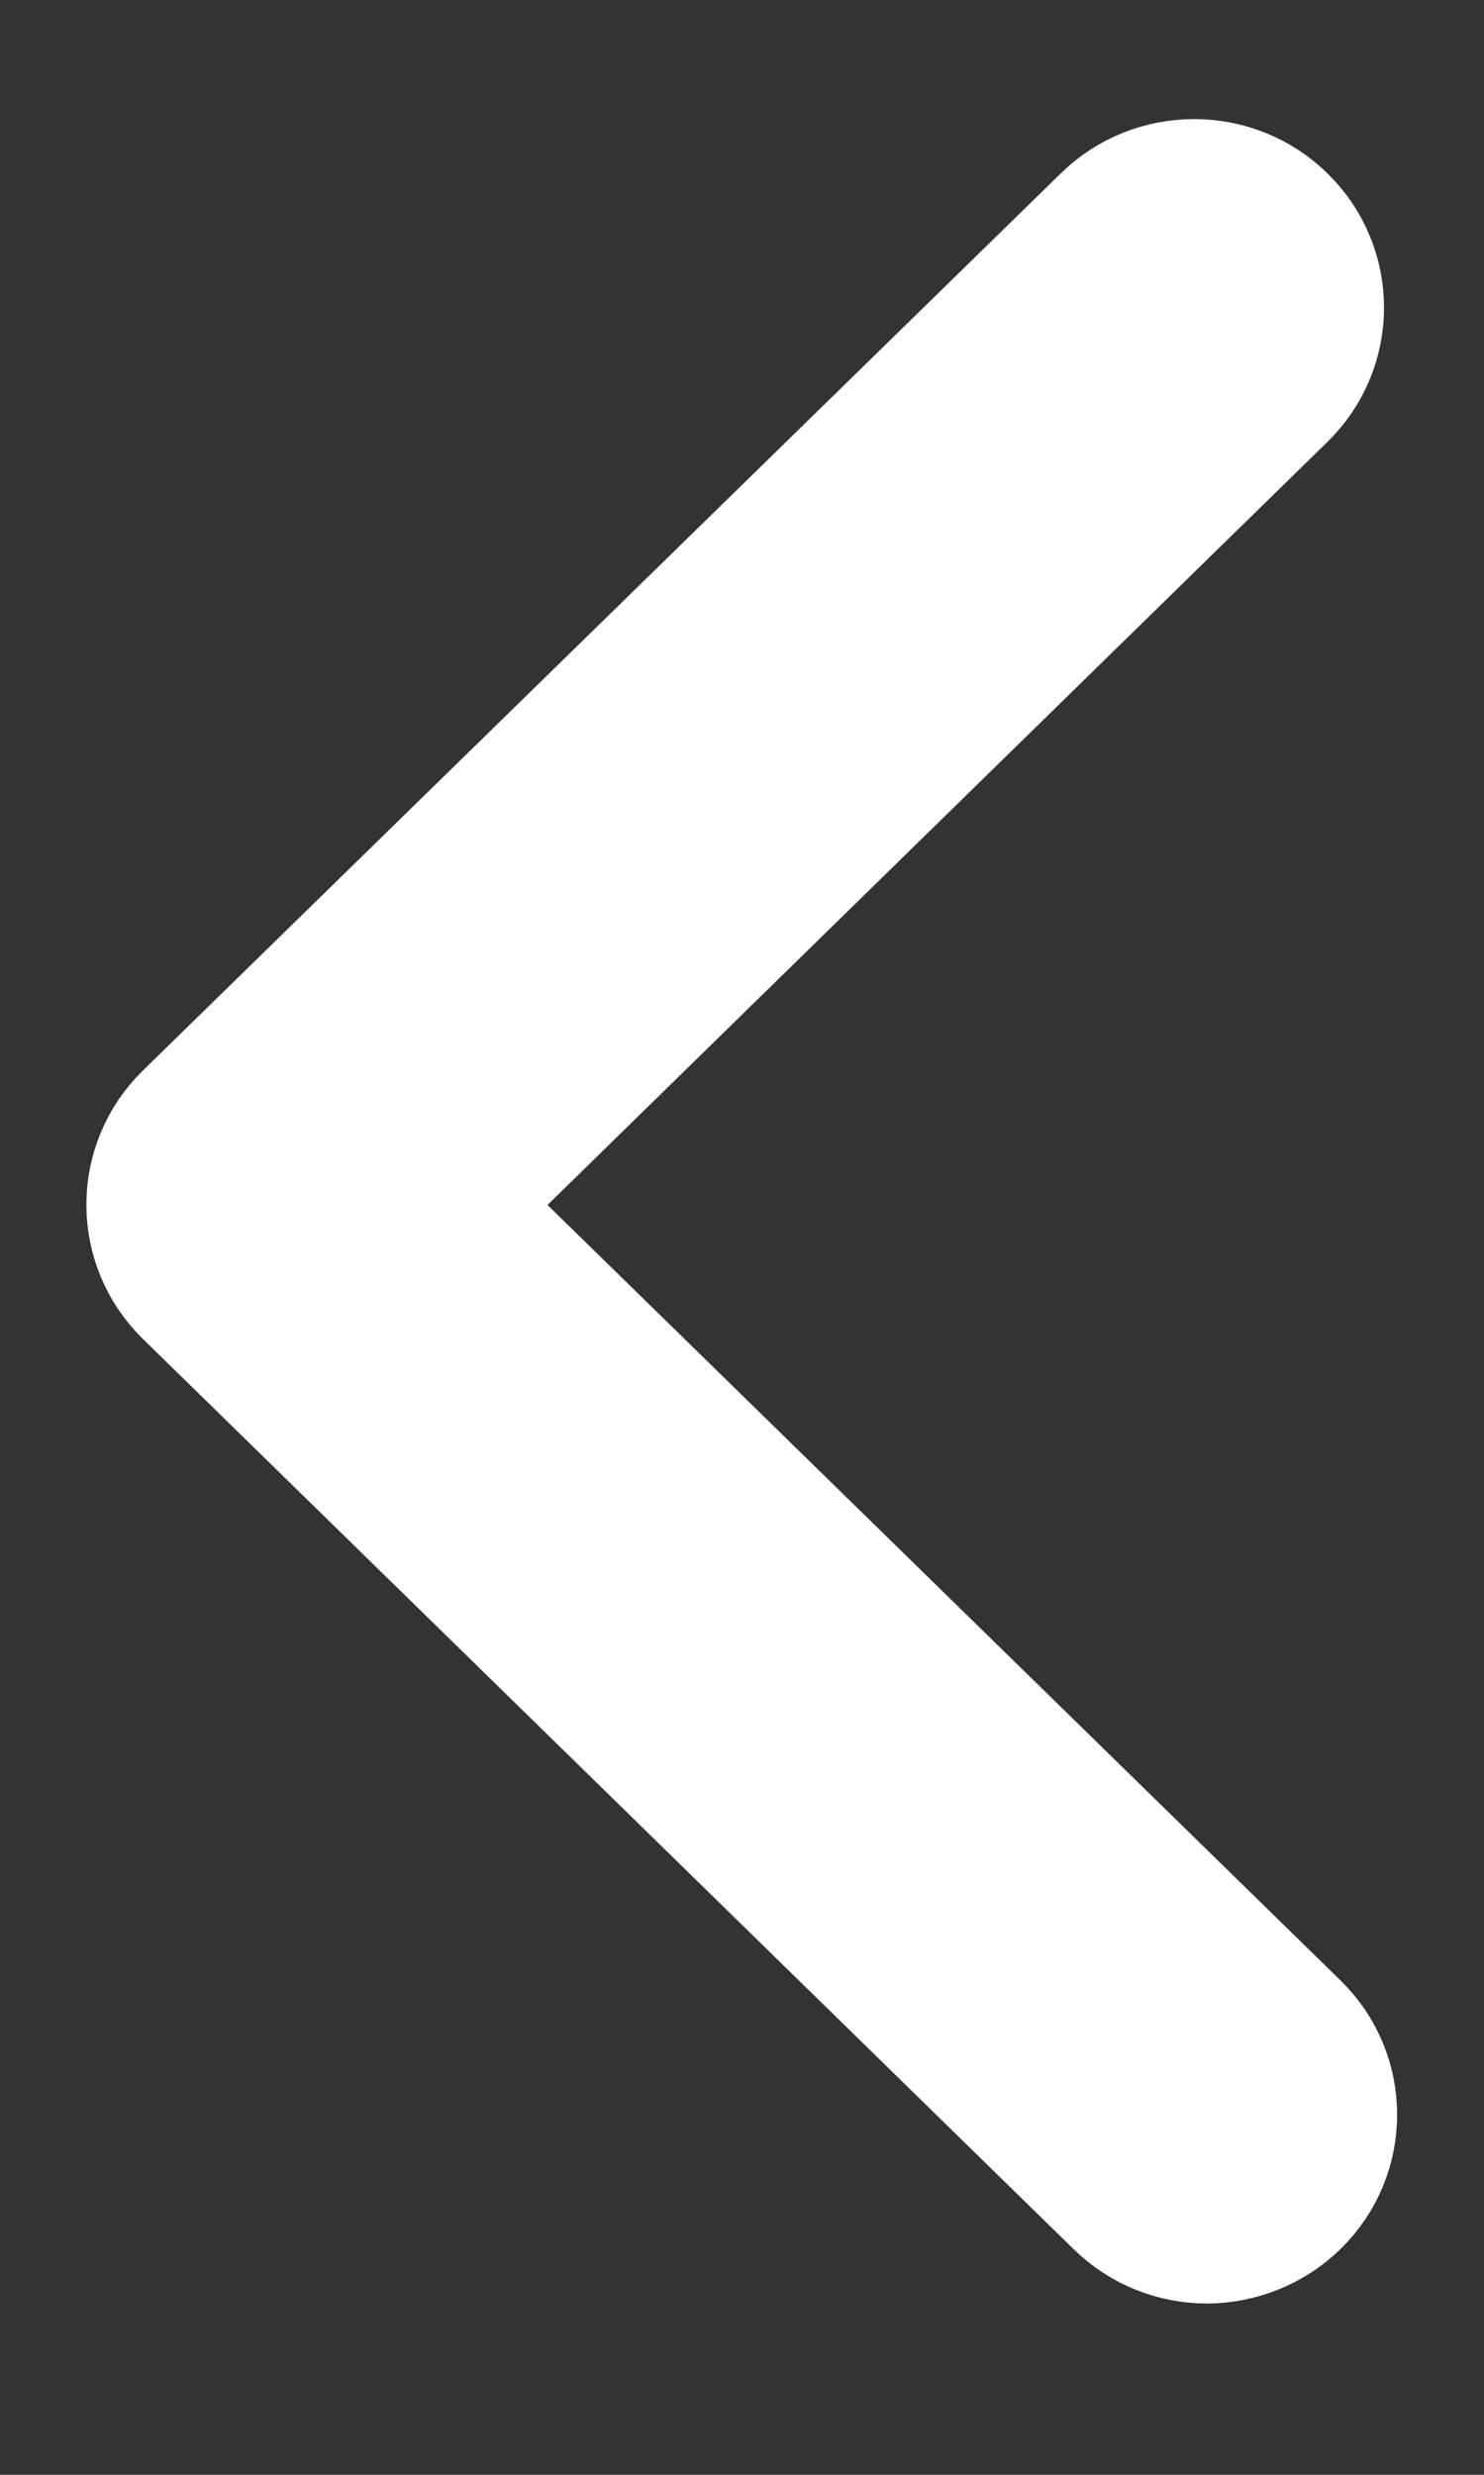 <svg width="6" height="10" viewBox="0 0 6 10" fill="none" xmlns="http://www.w3.org/2000/svg">
<rect x="0" y="0" width="6" height="10" fill="#333333" stroke="none"/>
<path d="M5.245 8.909C5.45 8.709 5.45 8.381 5.245 8.181L1.856 4.869L5.192 1.607C5.397 1.407 5.397 1.079 5.192 0.879C4.991 0.682 4.665 0.682 4.464 0.879L0.753 4.504C0.548 4.704 0.548 5.032 0.753 5.232L4.515 8.909C4.618 9.01 4.751 9.058 4.881 9.058C5.011 9.057 5.145 9.007 5.245 8.909Z" fill="white" stroke="white" stroke-width="0.5"/>
</svg>

